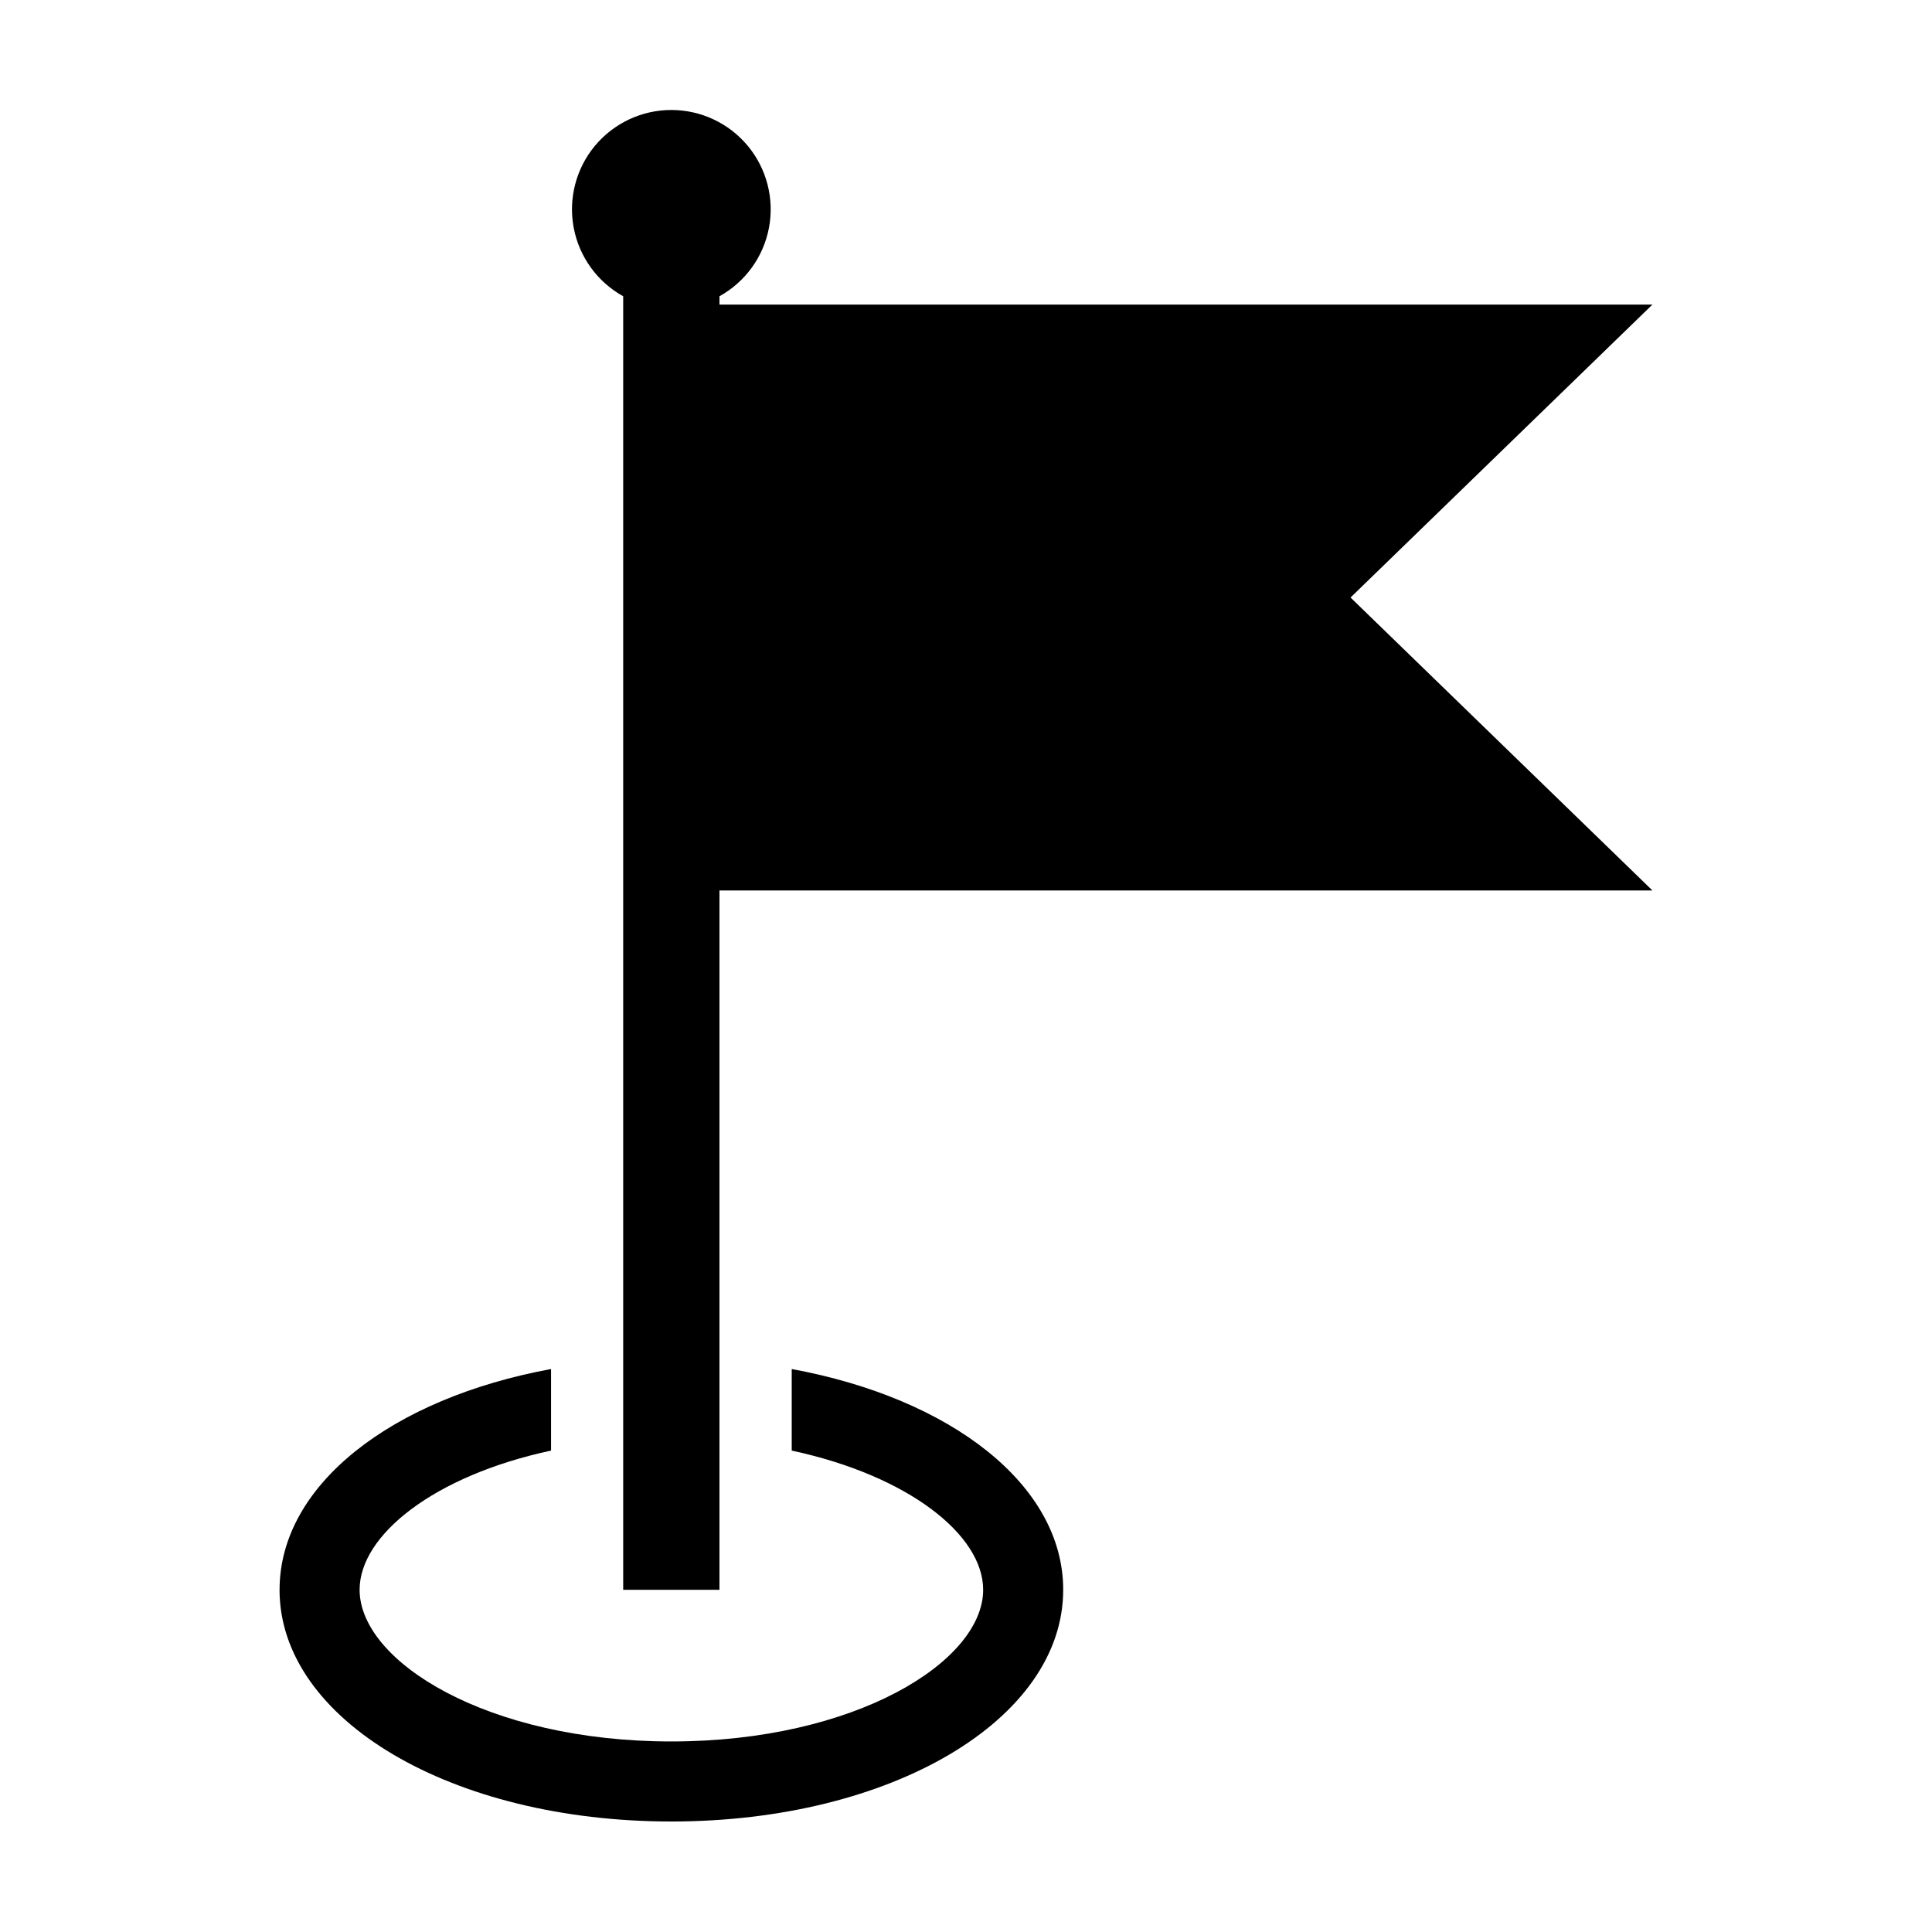 <?xml version="1.0" encoding="UTF-8"?>
<!-- Uploaded to: SVG Repo, www.svgrepo.com, Generator: SVG Repo Mixer Tools -->
<svg fill="#000000" width="800px" height="800px" version="1.1" viewBox="144 144 512 512" xmlns="http://www.w3.org/2000/svg">
 <path d="m218.09 565.3c0-27.809 29.773-50.734 71.945-58.492v21.613c-30.984 6.648-50.734 22.371-50.734 36.879 0 19.043 33.906 40.203 82.625 40.203 48.668 0 82.625-21.16 82.625-40.203 0-14.508-19.75-30.23-50.734-36.879v-21.613c42.168 7.758 71.945 30.684 71.945 58.492 0 34.461-45.645 61.414-103.84 61.414-58.242 0-103.84-26.957-103.84-61.414zm116.58-340.58v-2.211c6.856-3.801 11.664-10.453 13.117-18.156 1.449-7.699-0.602-15.648-5.606-21.684-5.004-6.031-12.434-9.523-20.27-9.523-7.836 0-15.266 3.492-20.27 9.523-5 6.035-7.055 13.984-5.602 21.684 1.449 7.703 6.258 14.355 13.113 18.156v342.81h25.516v-185.34h247.24l-80-77.629 80-77.629z"/>
</svg>